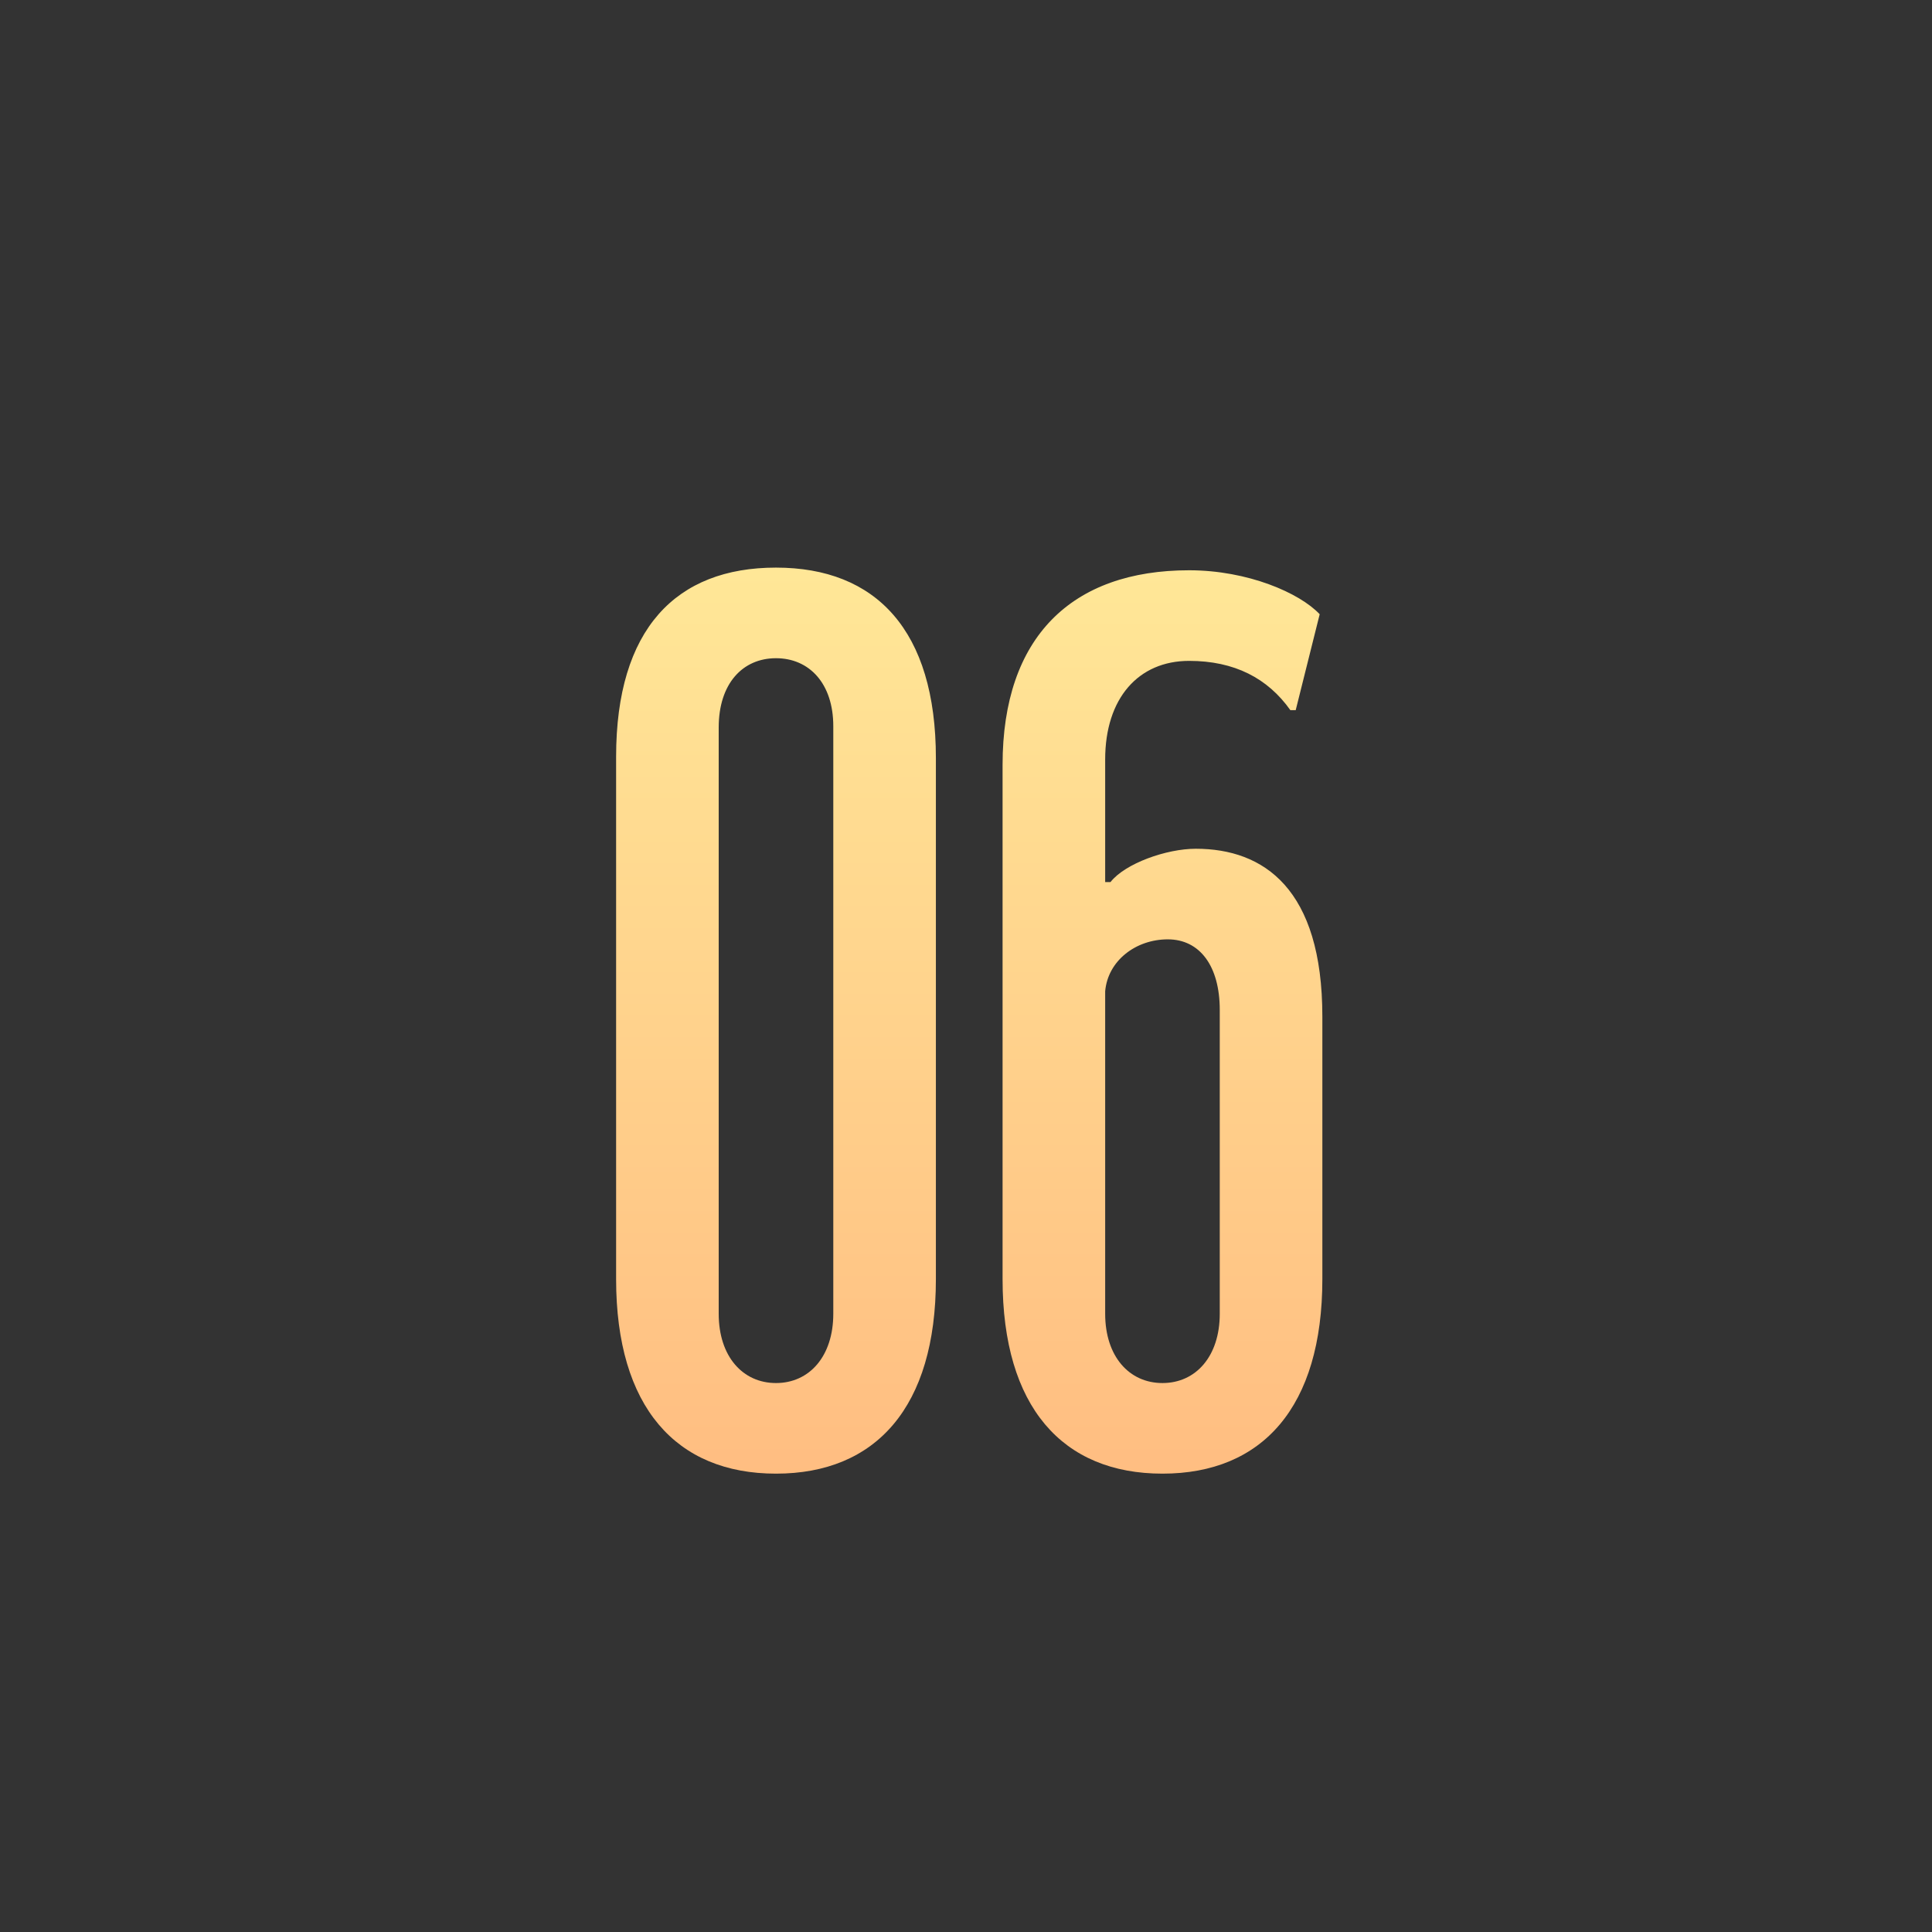 <?xml version="1.0" encoding="UTF-8"?> <svg xmlns="http://www.w3.org/2000/svg" width="58" height="58" viewBox="0 0 58 58" fill="none"><rect x="0" y="0" width="58" height="58" fill="#333333" stroke="none"/> <path d="M23.296 44.24C20.296 44.24 18.496 42.24 18.496 38.4V22.72C18.496 18.88 20.296 17.04 23.296 17.04C26.296 17.04 28.096 18.92 28.096 22.76V38.4C28.096 42.24 26.296 44.24 23.296 44.24ZM23.296 41.52C24.296 41.52 25.016 40.72 25.016 39.44V21.8C25.016 20.52 24.296 19.76 23.296 19.76C22.296 19.76 21.576 20.52 21.576 21.84V39.44C21.576 40.72 22.296 41.52 23.296 41.52ZM34.898 44.24C31.898 44.24 30.098 42.24 30.098 38.4V22.96C30.098 19.12 32.178 17.12 35.698 17.12C37.458 17.12 39.018 17.8 39.618 18.44L38.898 21.32H38.738C38.058 20.36 37.058 19.84 35.698 19.84C34.178 19.84 33.178 20.96 33.178 22.8V26.48H33.338C33.778 25.92 35.018 25.48 35.898 25.48C37.938 25.48 39.698 26.68 39.698 30.52V38.4C39.698 42.24 37.898 44.24 34.898 44.24ZM35.058 28.2C34.098 28.2 33.258 28.84 33.178 29.76V39.44C33.178 40.72 33.898 41.52 34.898 41.52C35.898 41.52 36.618 40.72 36.618 39.44V30.32C36.618 29 36.018 28.2 35.058 28.2Z" fill="url(#paint0_linear_56_635)"></path> <defs> <linearGradient id="paint0_linear_56_635" x1="29" y1="8" x2="29" y2="51" gradientUnits="userSpaceOnUse"> <stop stop-color="#FFF59E"></stop> <stop offset="1" stop-color="#FFB37C"></stop> </linearGradient> </defs> </svg> 